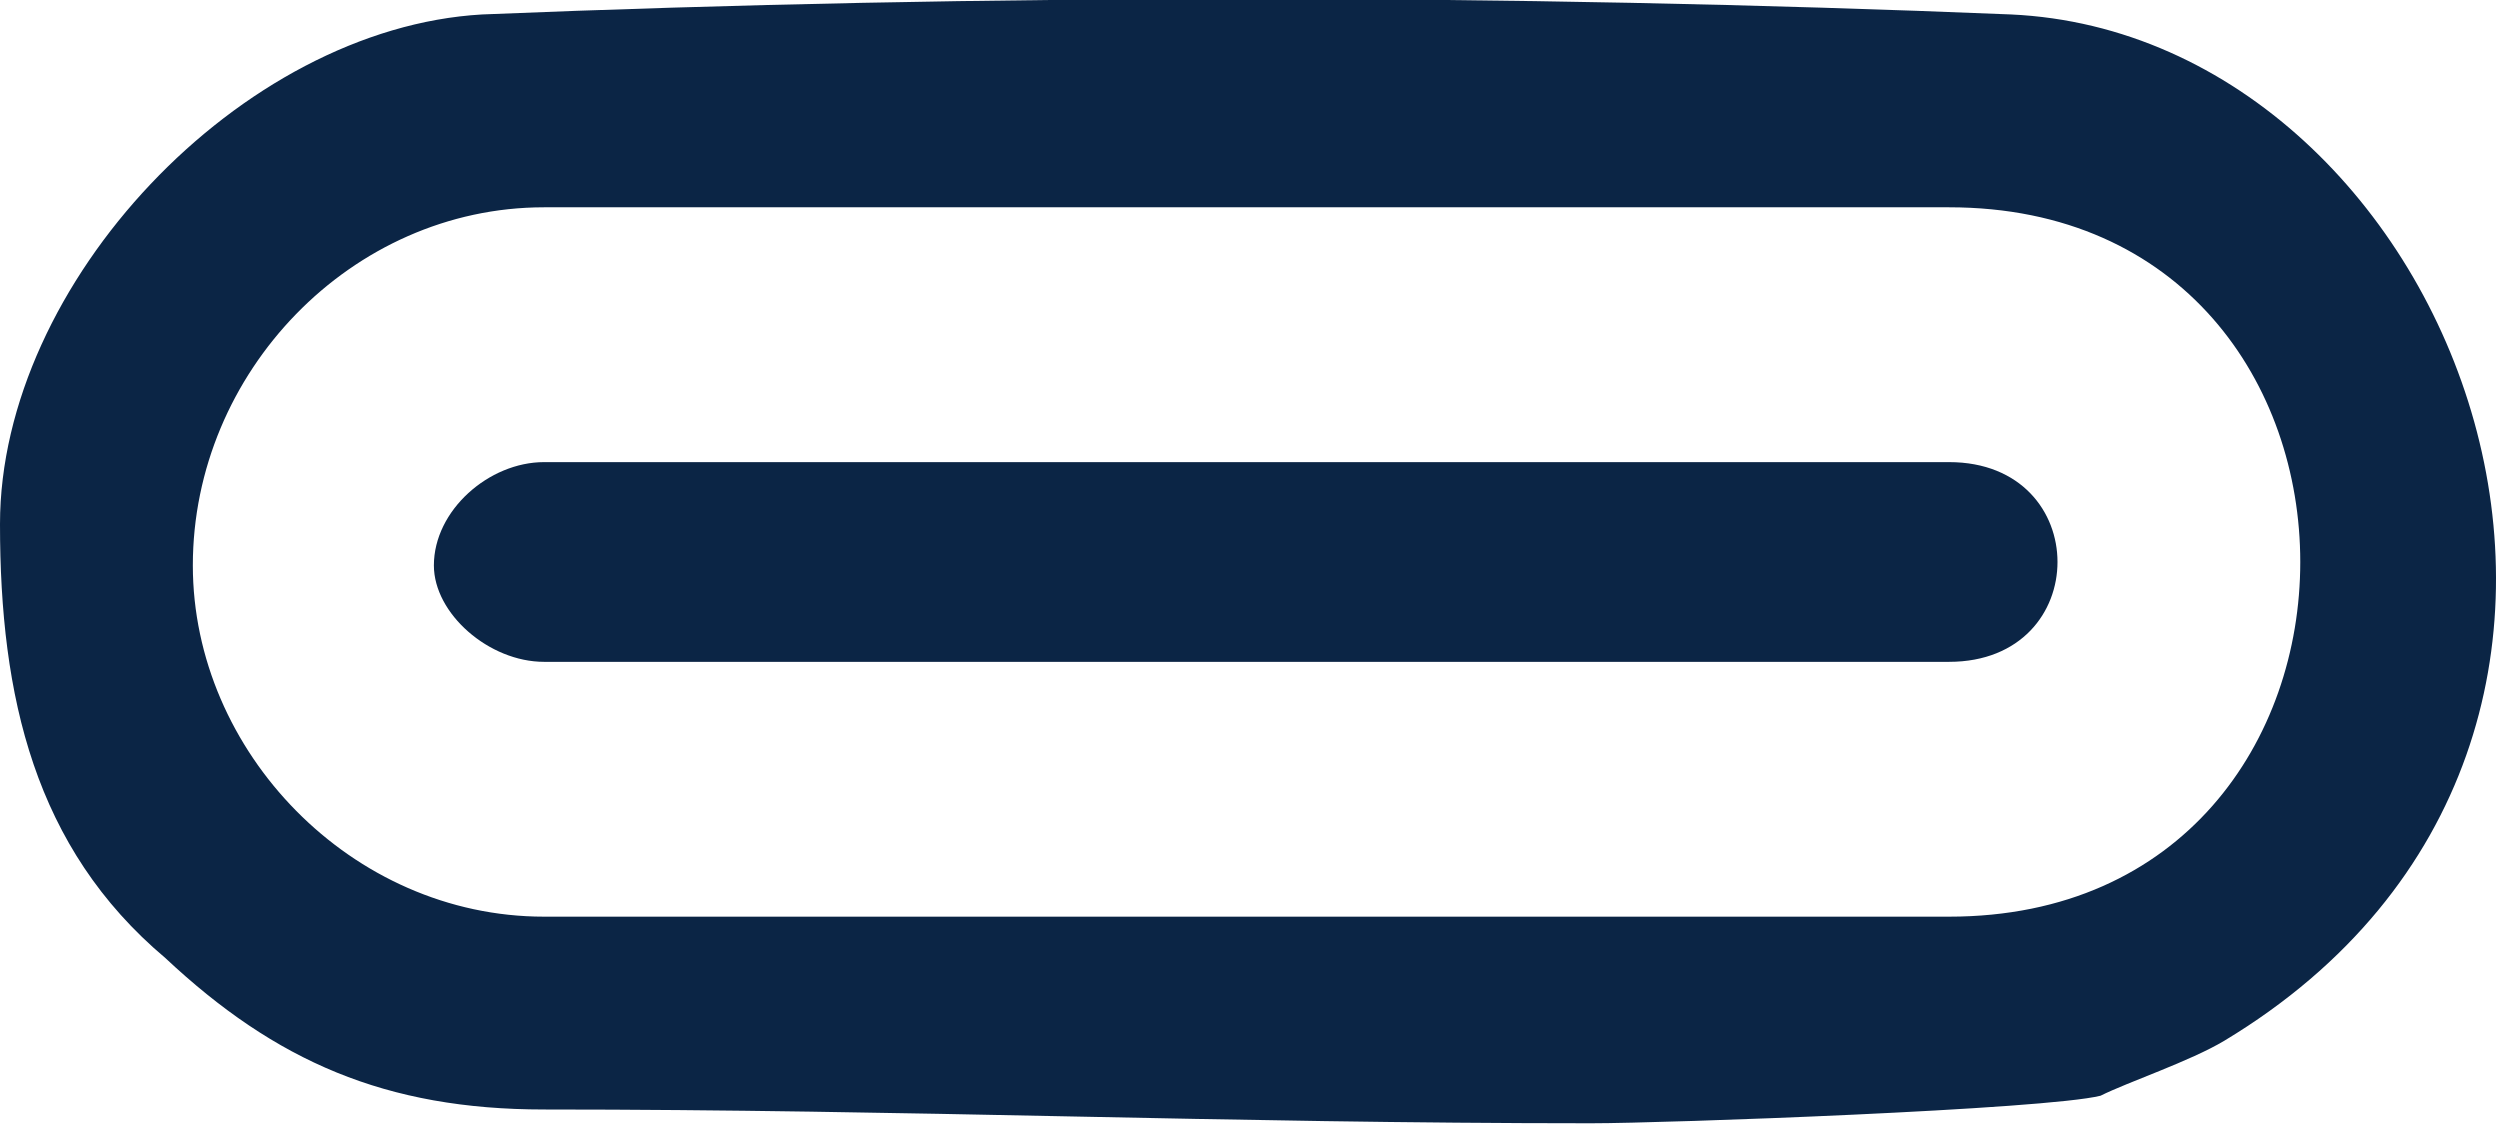 <?xml version="1.0" encoding="UTF-8"?>
<!DOCTYPE svg PUBLIC "-//W3C//DTD SVG 1.1//EN" "http://www.w3.org/Graphics/SVG/1.1/DTD/svg11.dtd">
<!-- Creator: CorelDRAW Home & Student X8 -->
<svg xmlns="http://www.w3.org/2000/svg" xml:space="preserve" width="12mm" height="5.395mm" version="1.1" style="shape-rendering:geometricPrecision; text-rendering:geometricPrecision; image-rendering:optimizeQuality; fill-rule:evenodd; clip-rule:evenodd"
viewBox="0 0 363 163"
 xmlns:xlink="http://www.w3.org/1999/xlink">
 <defs>
  <style type="text/css">
   <![CDATA[
    .fil0 {fill:#0B2545}
   ]]>
  </style>
 </defs>
 <g id="Ebene_x0020_1">
  <g id="_723893904">
   <path class="fil0" d="M28 82c0,-28 23,-52 51,-52l204 0c68,0 68,103 0,103l-204 0c-28,0 -51,-24 -51,-51zm-28 -6c0,25 5,47 24,63 16,15 32,22 55,22 53,0 99,2 152,2 11,0 66,-2 74,-4 4,-2 13,-5 18,-8 73,-44 34,-146 -31,-149 -73,-3 -149,-3 -222,0 -35,2 -70,39 -70,74z"/>
   <path class="fil0" d="M63 82c0,7 8,14 16,14l204 0c21,0 21,-29 0,-29l-204 0c-8,0 -16,7 -16,15z"/>
  </g>
 </g>
</svg>
